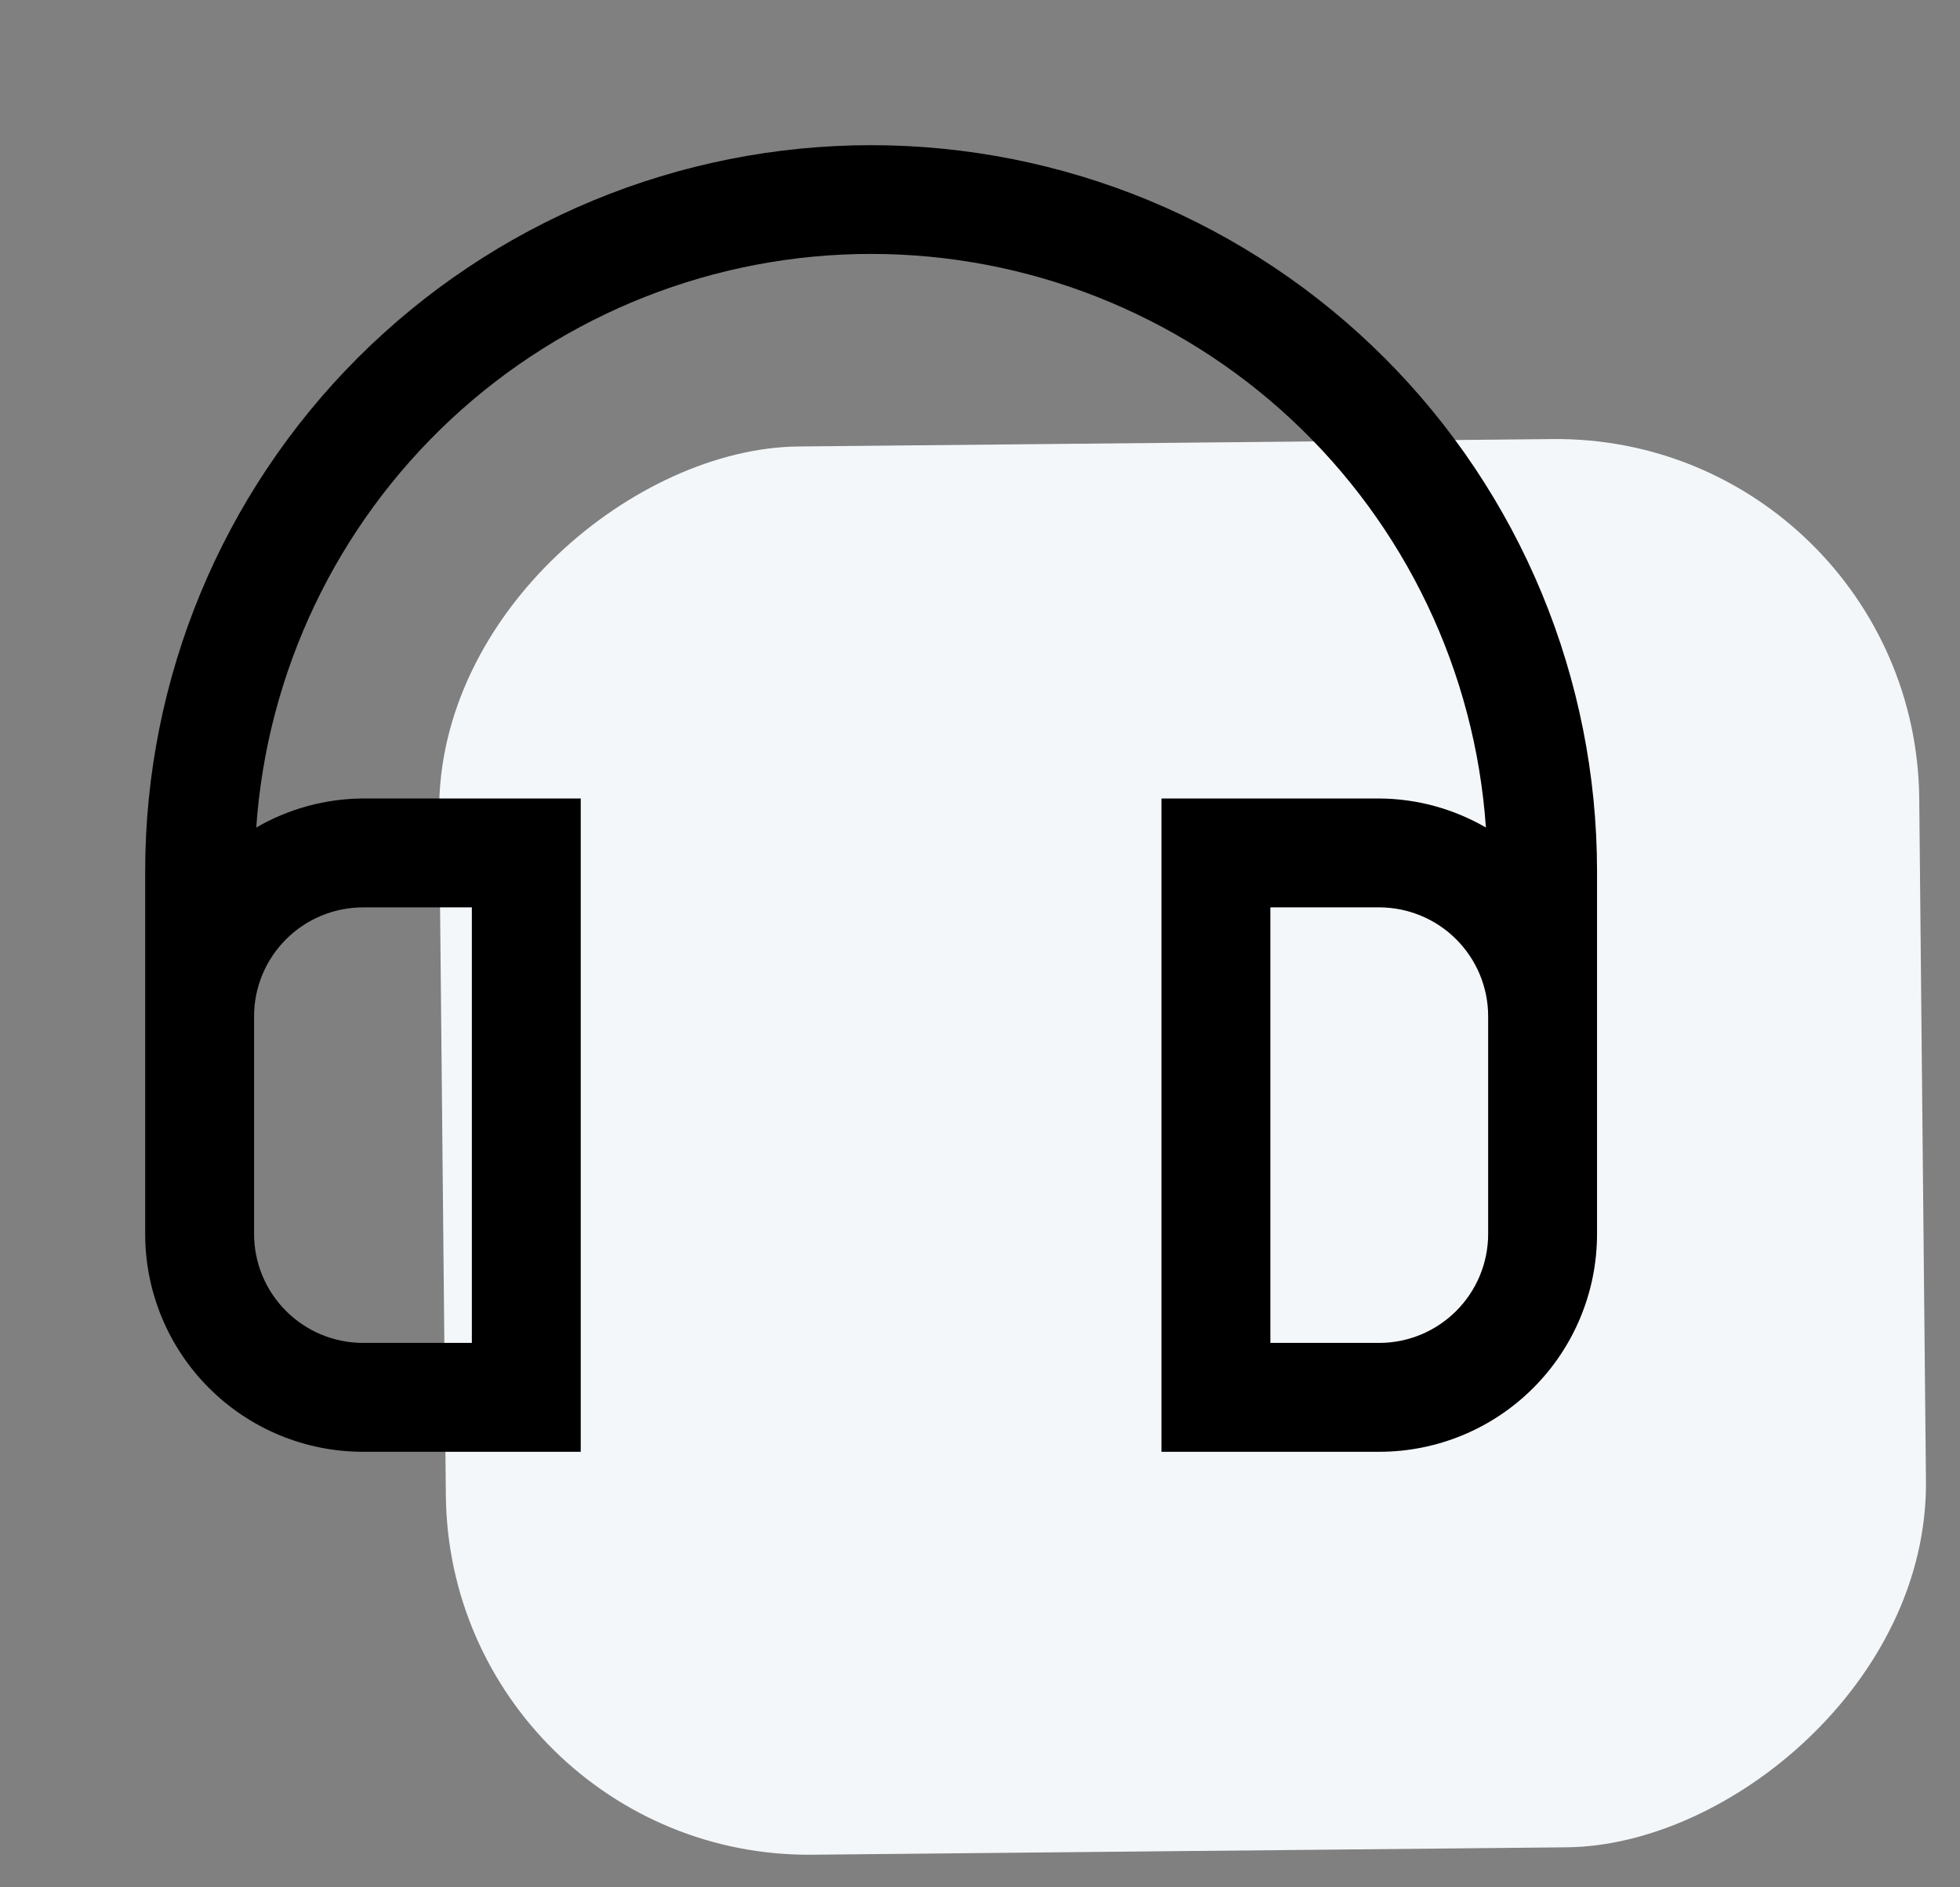 <?xml version="1.0" encoding="UTF-8"?> <svg xmlns="http://www.w3.org/2000/svg" width="27" height="26" viewBox="0 0 27 26" fill="none"><rect x="0" y="0" width="27" height="26" fill="#808080" stroke="none"/> <rect x="6.191" y="25.6" width="19.401" height="20.39" rx="5" transform="rotate(-90.563 6.191 25.6)" fill="#F4F7F9"></rect> <path d="M12 2C10.687 2 9.386 2.259 8.173 2.761C6.96 3.264 5.858 4 4.929 4.929C3.054 6.804 2 9.348 2 12V17C2 17.796 2.316 18.559 2.879 19.121C3.441 19.684 4.204 20 5 20H8V11H5C4.484 11.003 3.977 11.141 3.53 11.4C3.679 9.255 4.636 7.247 6.208 5.78C7.78 4.314 9.85 3.498 12 3.498C14.149 3.498 16.219 4.314 17.791 5.78C19.363 7.247 20.32 9.255 20.469 11.4C20.023 11.141 19.516 11.003 19 11H16V20H19C19.796 20 20.559 19.684 21.121 19.121C21.684 18.559 22 17.796 22 17V12C22 10.687 21.741 9.386 21.239 8.173C20.736 6.96 20 5.858 19.071 4.929C18.142 4 17.04 3.264 15.827 2.761C14.614 2.259 13.313 2 12 2ZM5 12.5H6.5V18.5H5C4.602 18.5 4.221 18.341 3.94 18.06C3.659 17.779 3.5 17.398 3.5 17V14C3.5 13.602 3.659 13.221 3.94 12.94C4.221 12.659 4.602 12.501 5 12.5ZM20.5 17C20.5 17.398 20.341 17.779 20.06 18.06C19.779 18.341 19.398 18.5 19 18.5H17.5V12.5H19C19.398 12.501 19.779 12.659 20.06 12.94C20.341 13.221 20.5 13.602 20.5 14V17Z" fill="black"></path> </svg> 